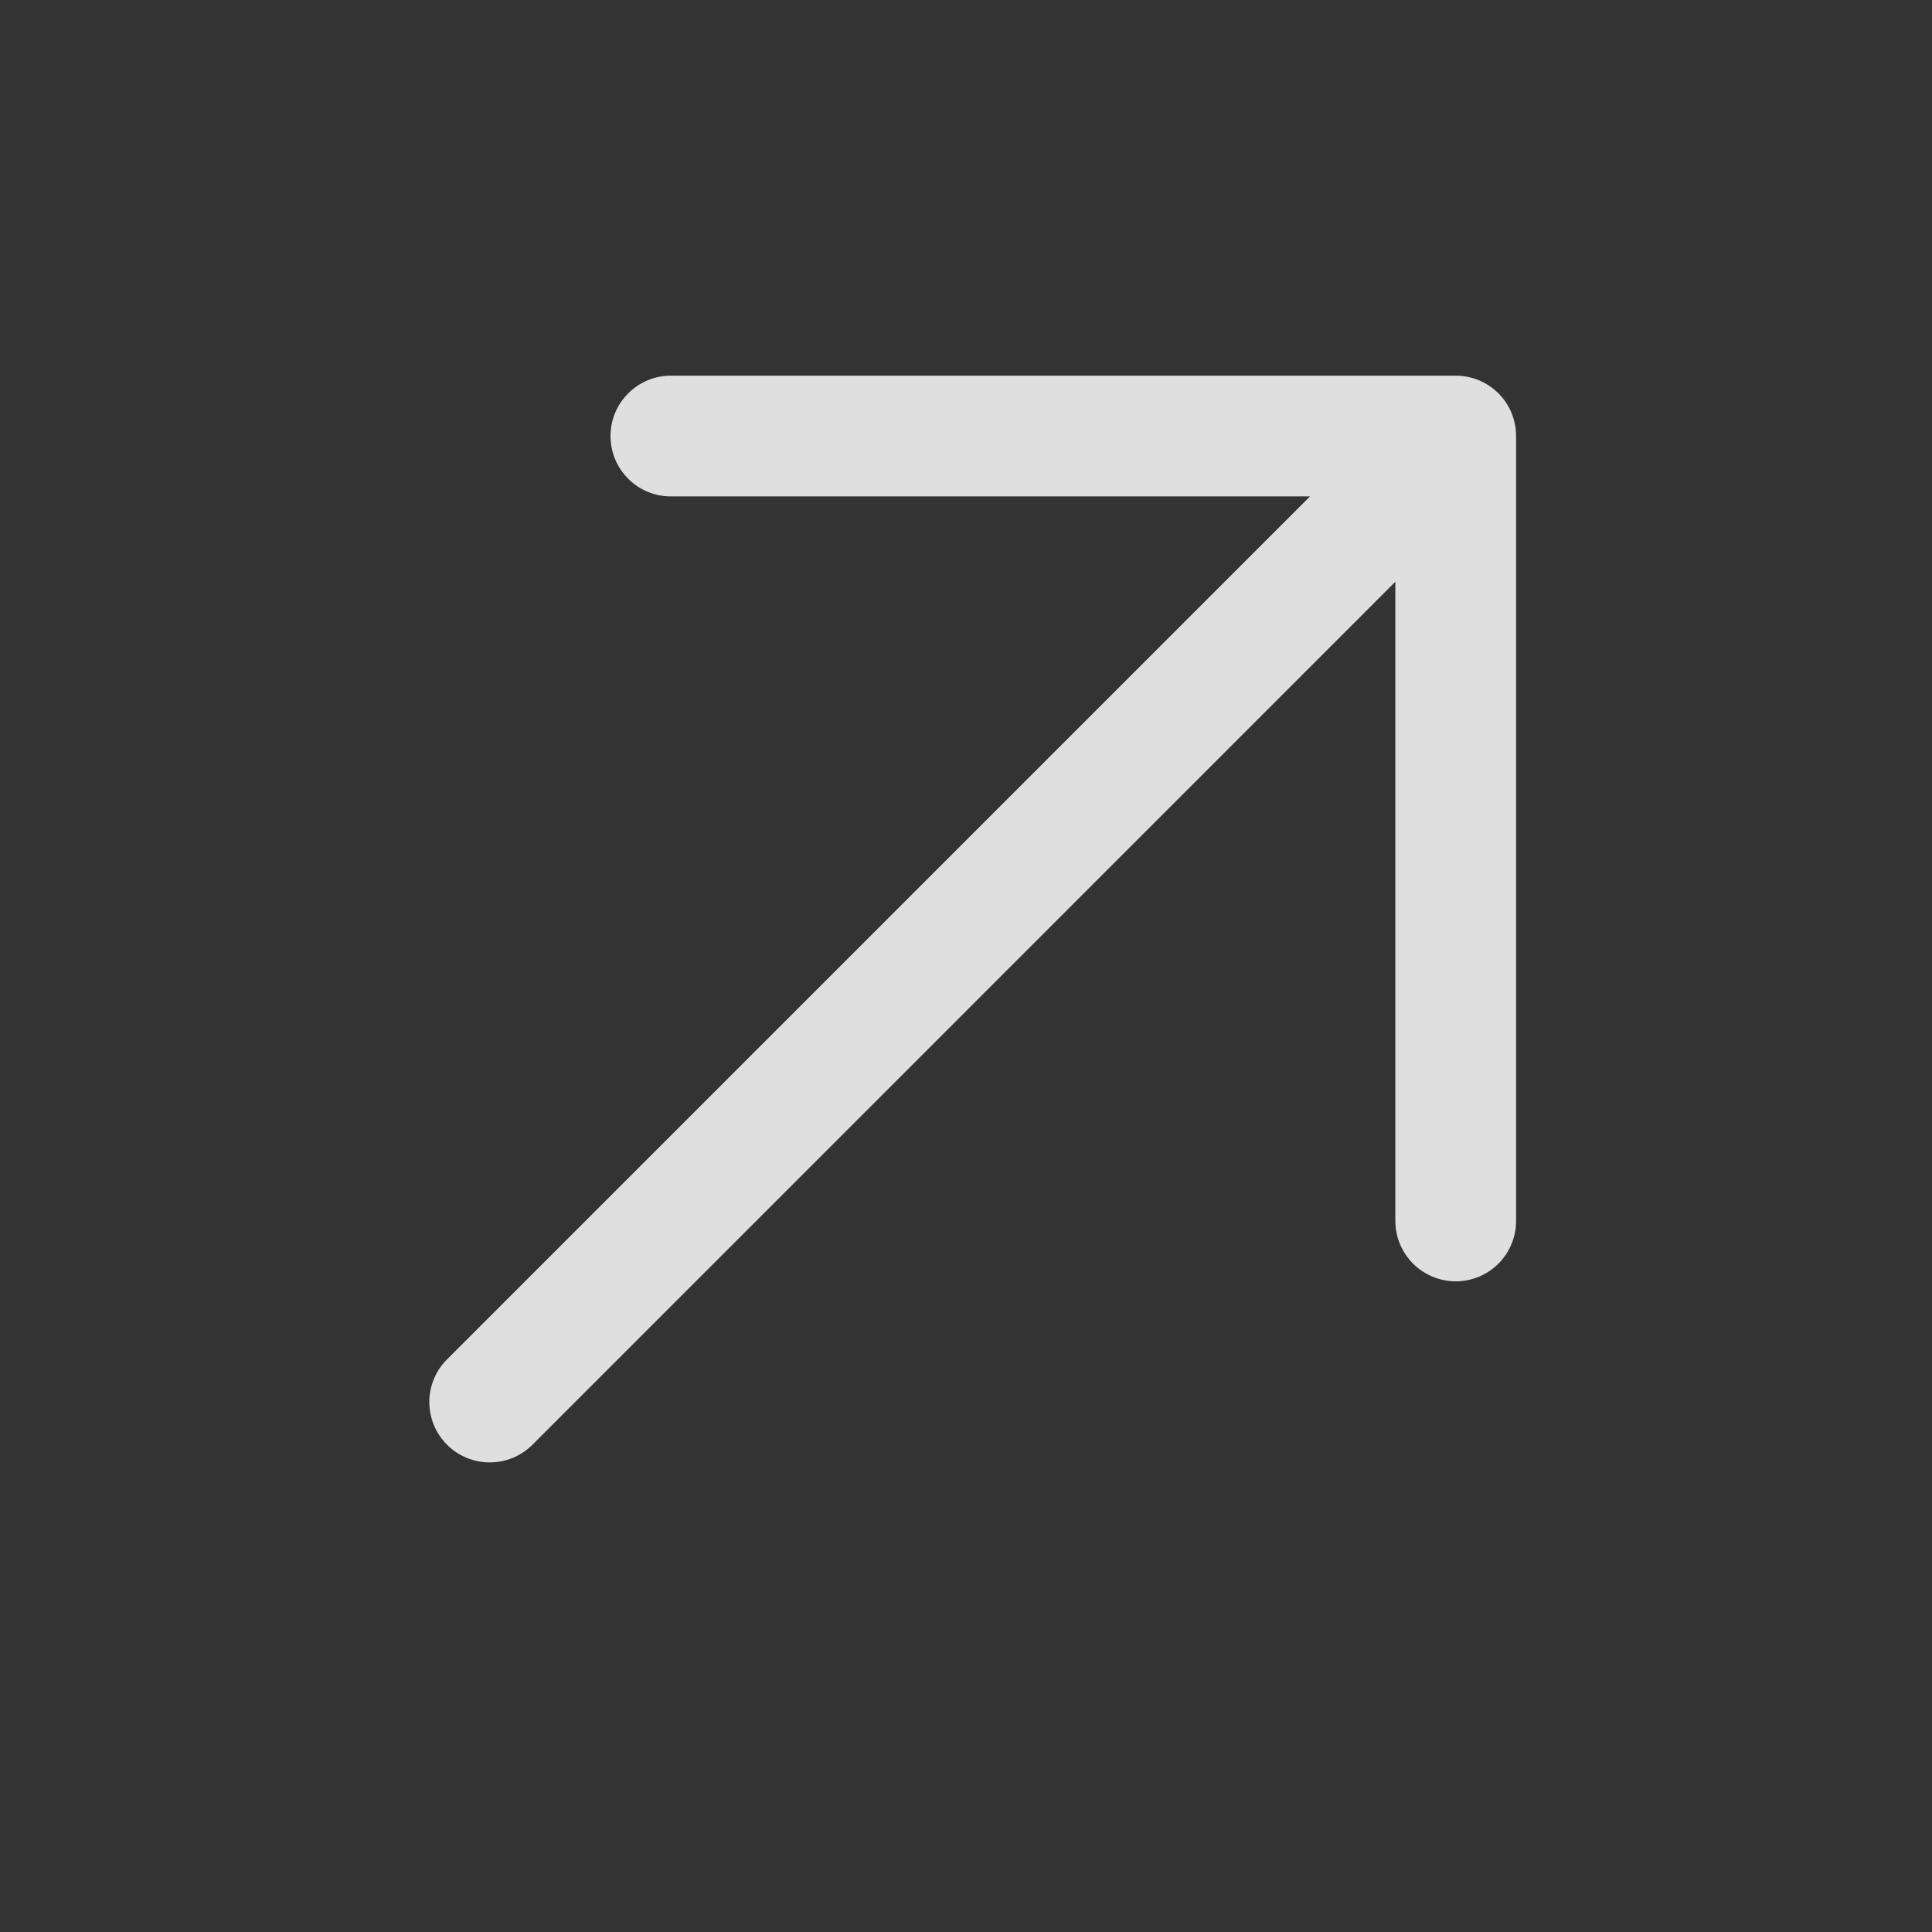 <svg width="18" height="18" viewBox="0 0 18 18" fill="none" xmlns="http://www.w3.org/2000/svg">
<rect x="0" y="0" width="18" height="18" fill="#333333" stroke="none"/>
<g clip-path="url(#clip0_594_1821)">
<path d="M14.125 4.062V11.375C14.125 11.524 14.066 11.667 13.961 11.773C13.855 11.878 13.712 11.938 13.563 11.938C13.414 11.938 13.271 11.878 13.165 11.773C13.06 11.667 13 11.524 13 11.375V5.42L4.961 13.46C4.855 13.566 4.712 13.625 4.563 13.625C4.414 13.625 4.27 13.566 4.165 13.46C4.059 13.355 4 13.212 4 13.062C4 12.913 4.059 12.77 4.165 12.665L12.205 4.625H6.25C6.101 4.625 5.958 4.566 5.853 4.46C5.747 4.355 5.688 4.212 5.688 4.062C5.688 3.913 5.747 3.77 5.853 3.665C5.958 3.559 6.101 3.5 6.25 3.5H13.563C13.712 3.5 13.855 3.559 13.961 3.665C14.066 3.77 14.125 3.913 14.125 4.062Z" fill="white" fill-opacity="0.84"/>
</g>
<defs>
<clipPath id="clip0_594_1821">
<rect width="18" height="18" fill="white"/>
</clipPath>
</defs>
</svg>
